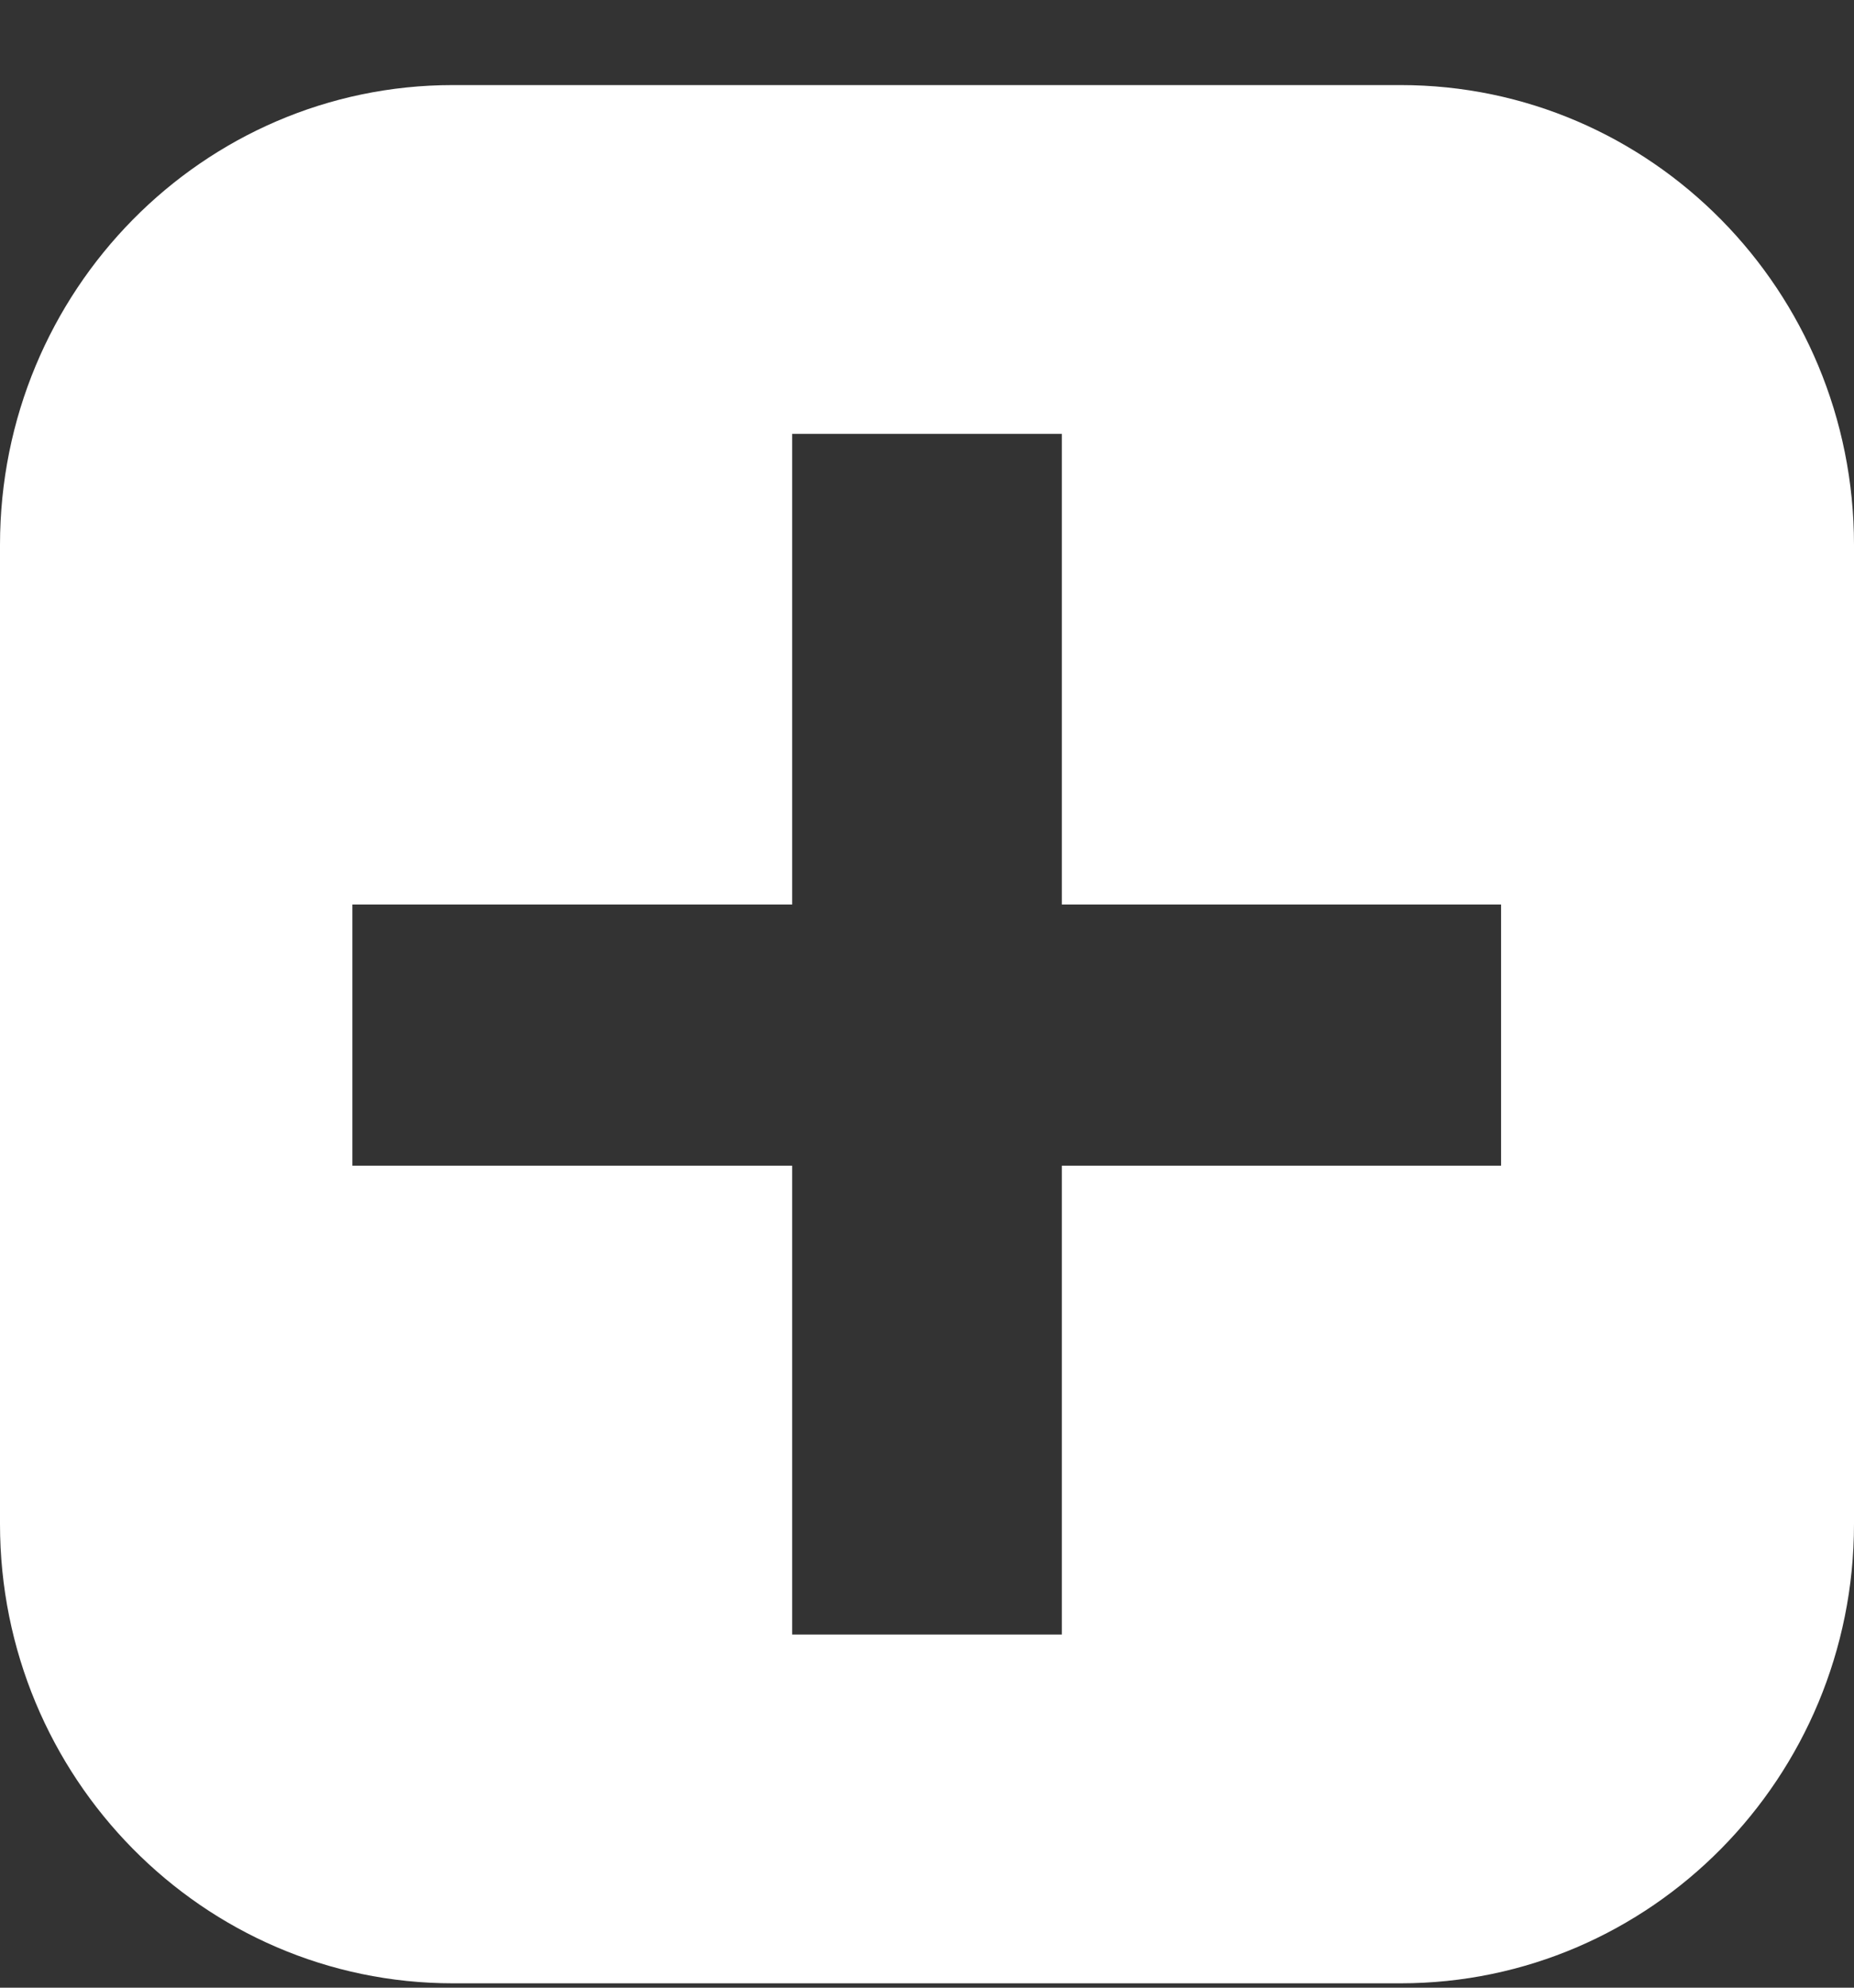 <?xml version="1.0" encoding="UTF-8"?> <svg xmlns="http://www.w3.org/2000/svg" width="14" height="15" viewBox="0 0 14 15" fill="none"><rect x="0" y="0" width="14" height="15" fill="#333333" stroke="none"/><path d="M10.576 0.642H3.42C1.533 0.642 0 2.195 0 4.112V11.501C0 13.413 1.533 14.967 3.42 14.967H10.576C12.467 14.967 14 13.413 14 11.501V4.112C14 2.195 12.467 0.642 10.576 0.642ZM11.335 8.797H8.018V12.335H5.982V8.797H2.661V6.826H5.982V3.274H8.018V6.826H11.335V8.797Z" fill="white"></path></svg> 